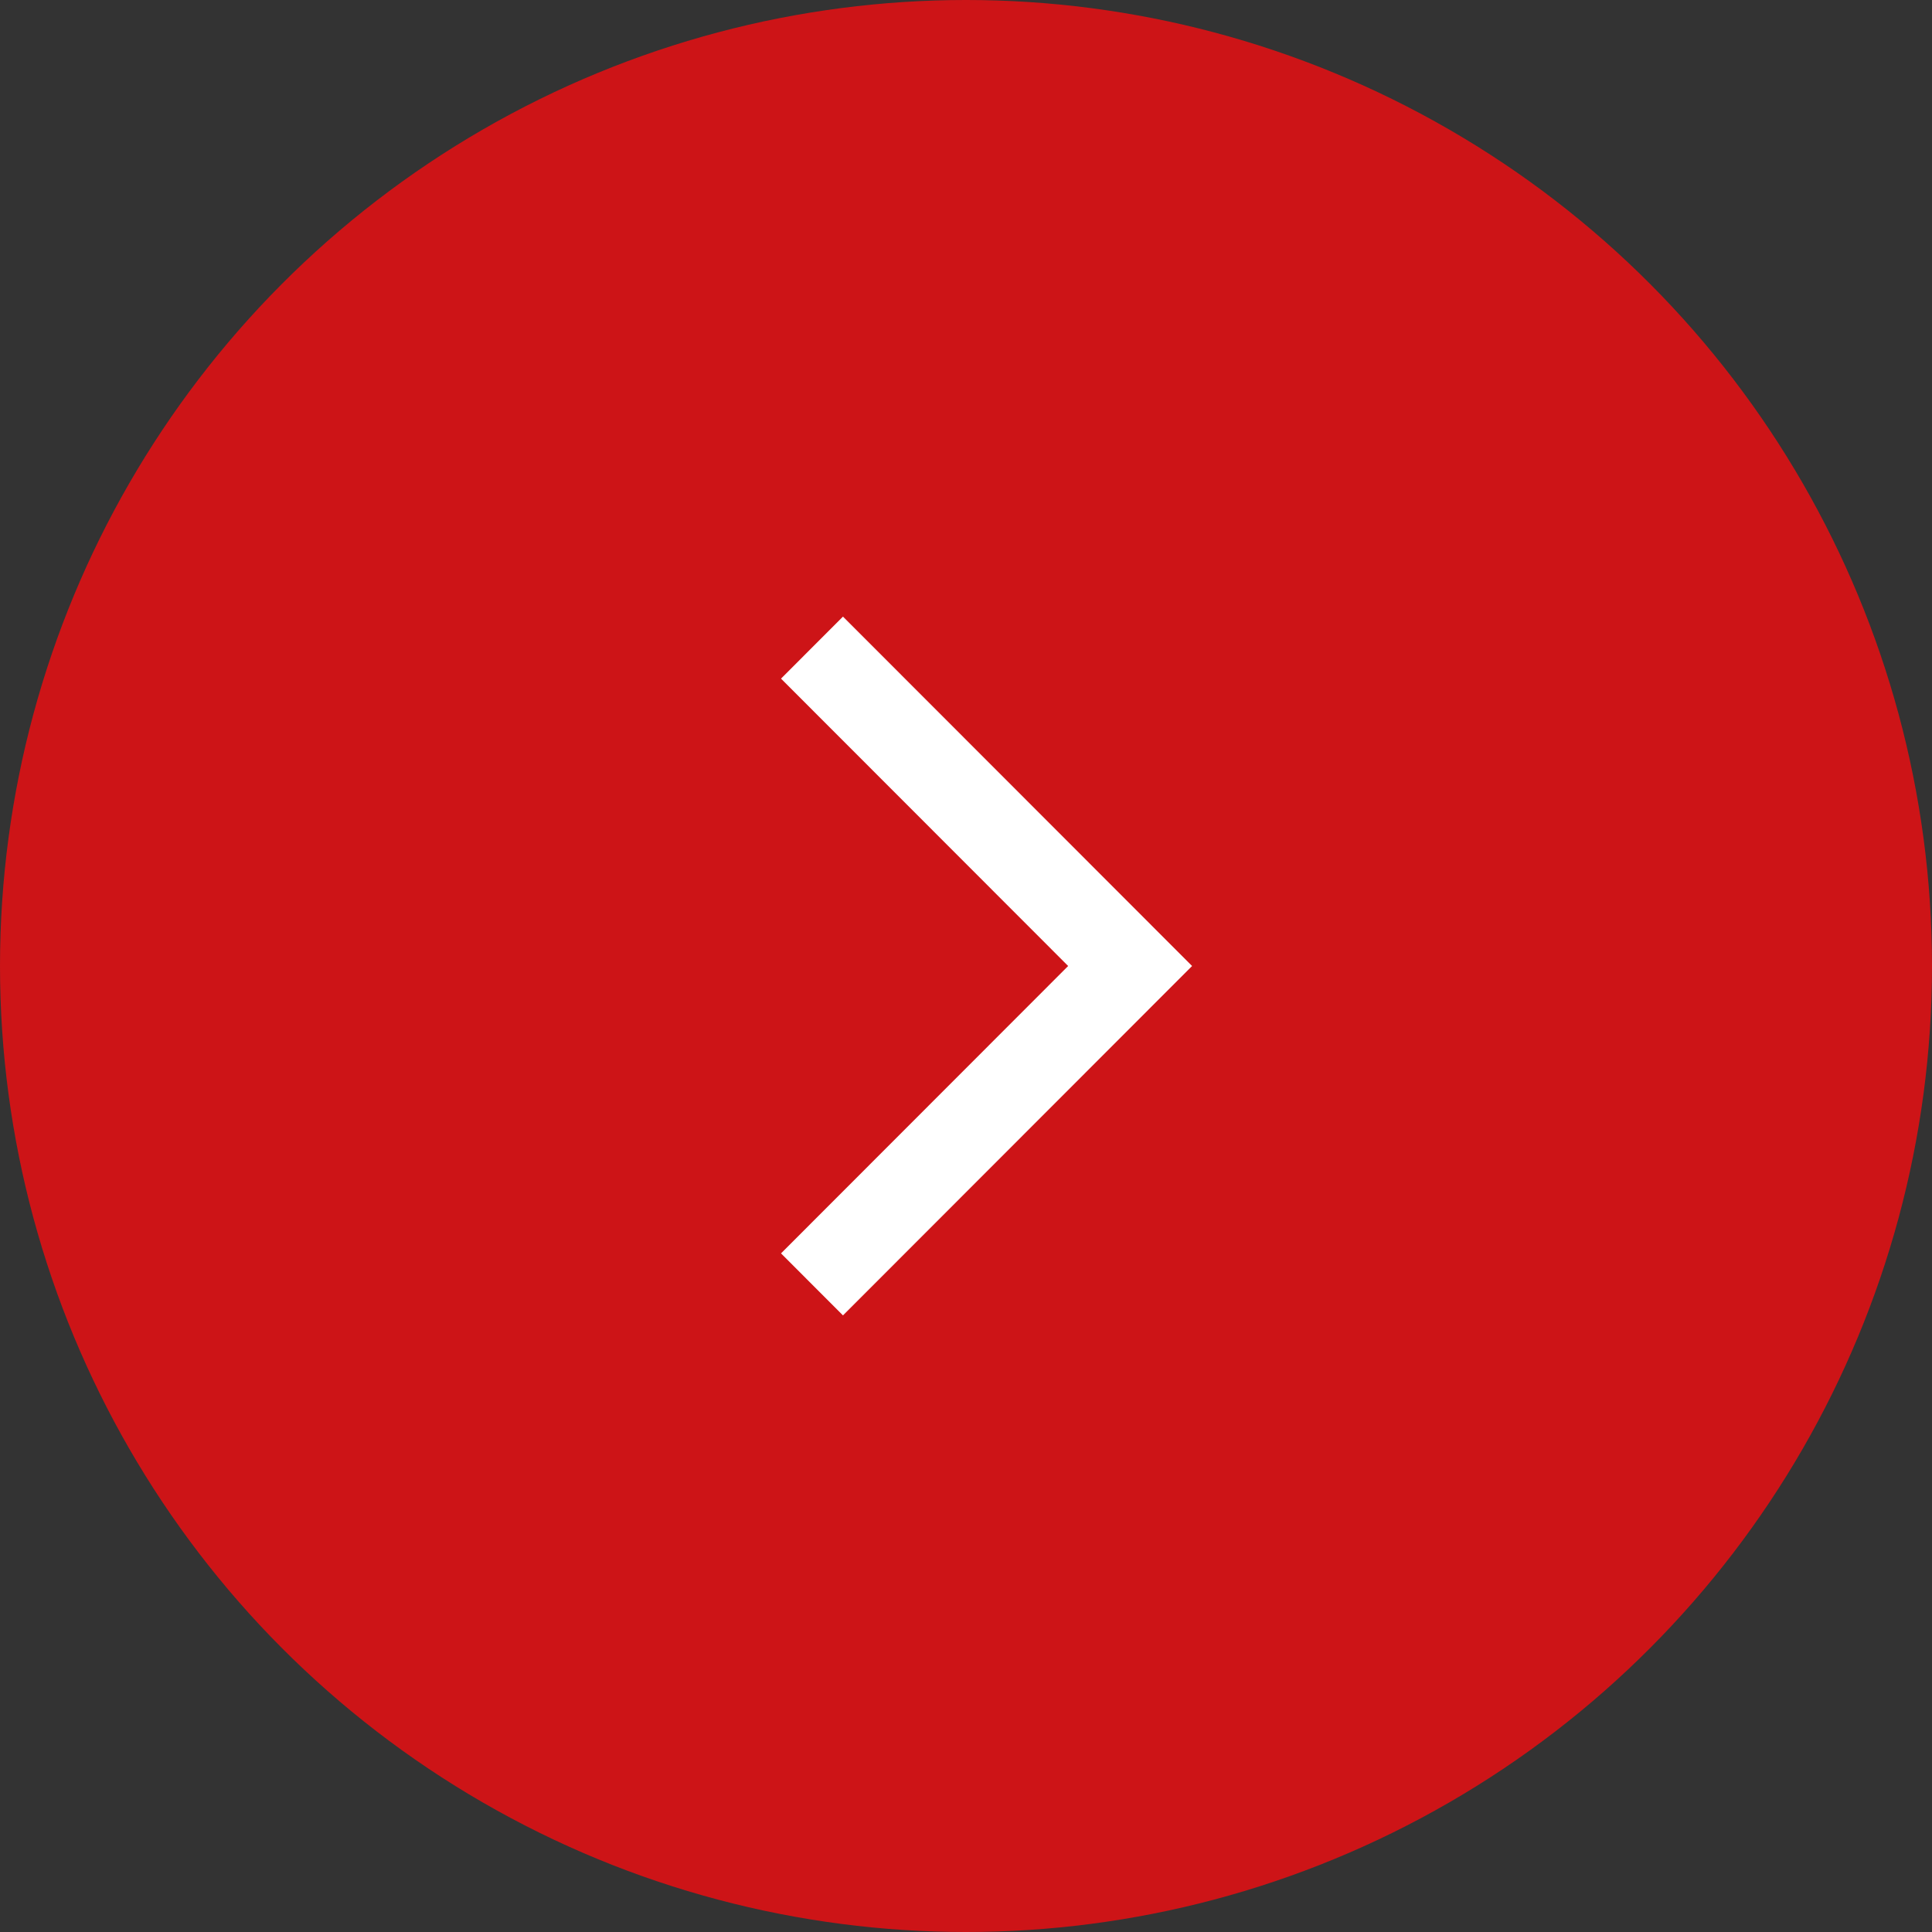 <?xml version="1.0" encoding="UTF-8"?> <svg xmlns="http://www.w3.org/2000/svg" width="47" height="47" fill="none"><rect width="100%" height="100%" fill="#333333" stroke="none"/><circle cx="23.5" cy="23.5" r="23.5" fill="#CD1417"></circle><path d="M20.507 32 19 30.491l6.985-6.991L19 16.509 20.507 15 29 23.5 20.507 32Z" fill="#fff"></path></svg> 